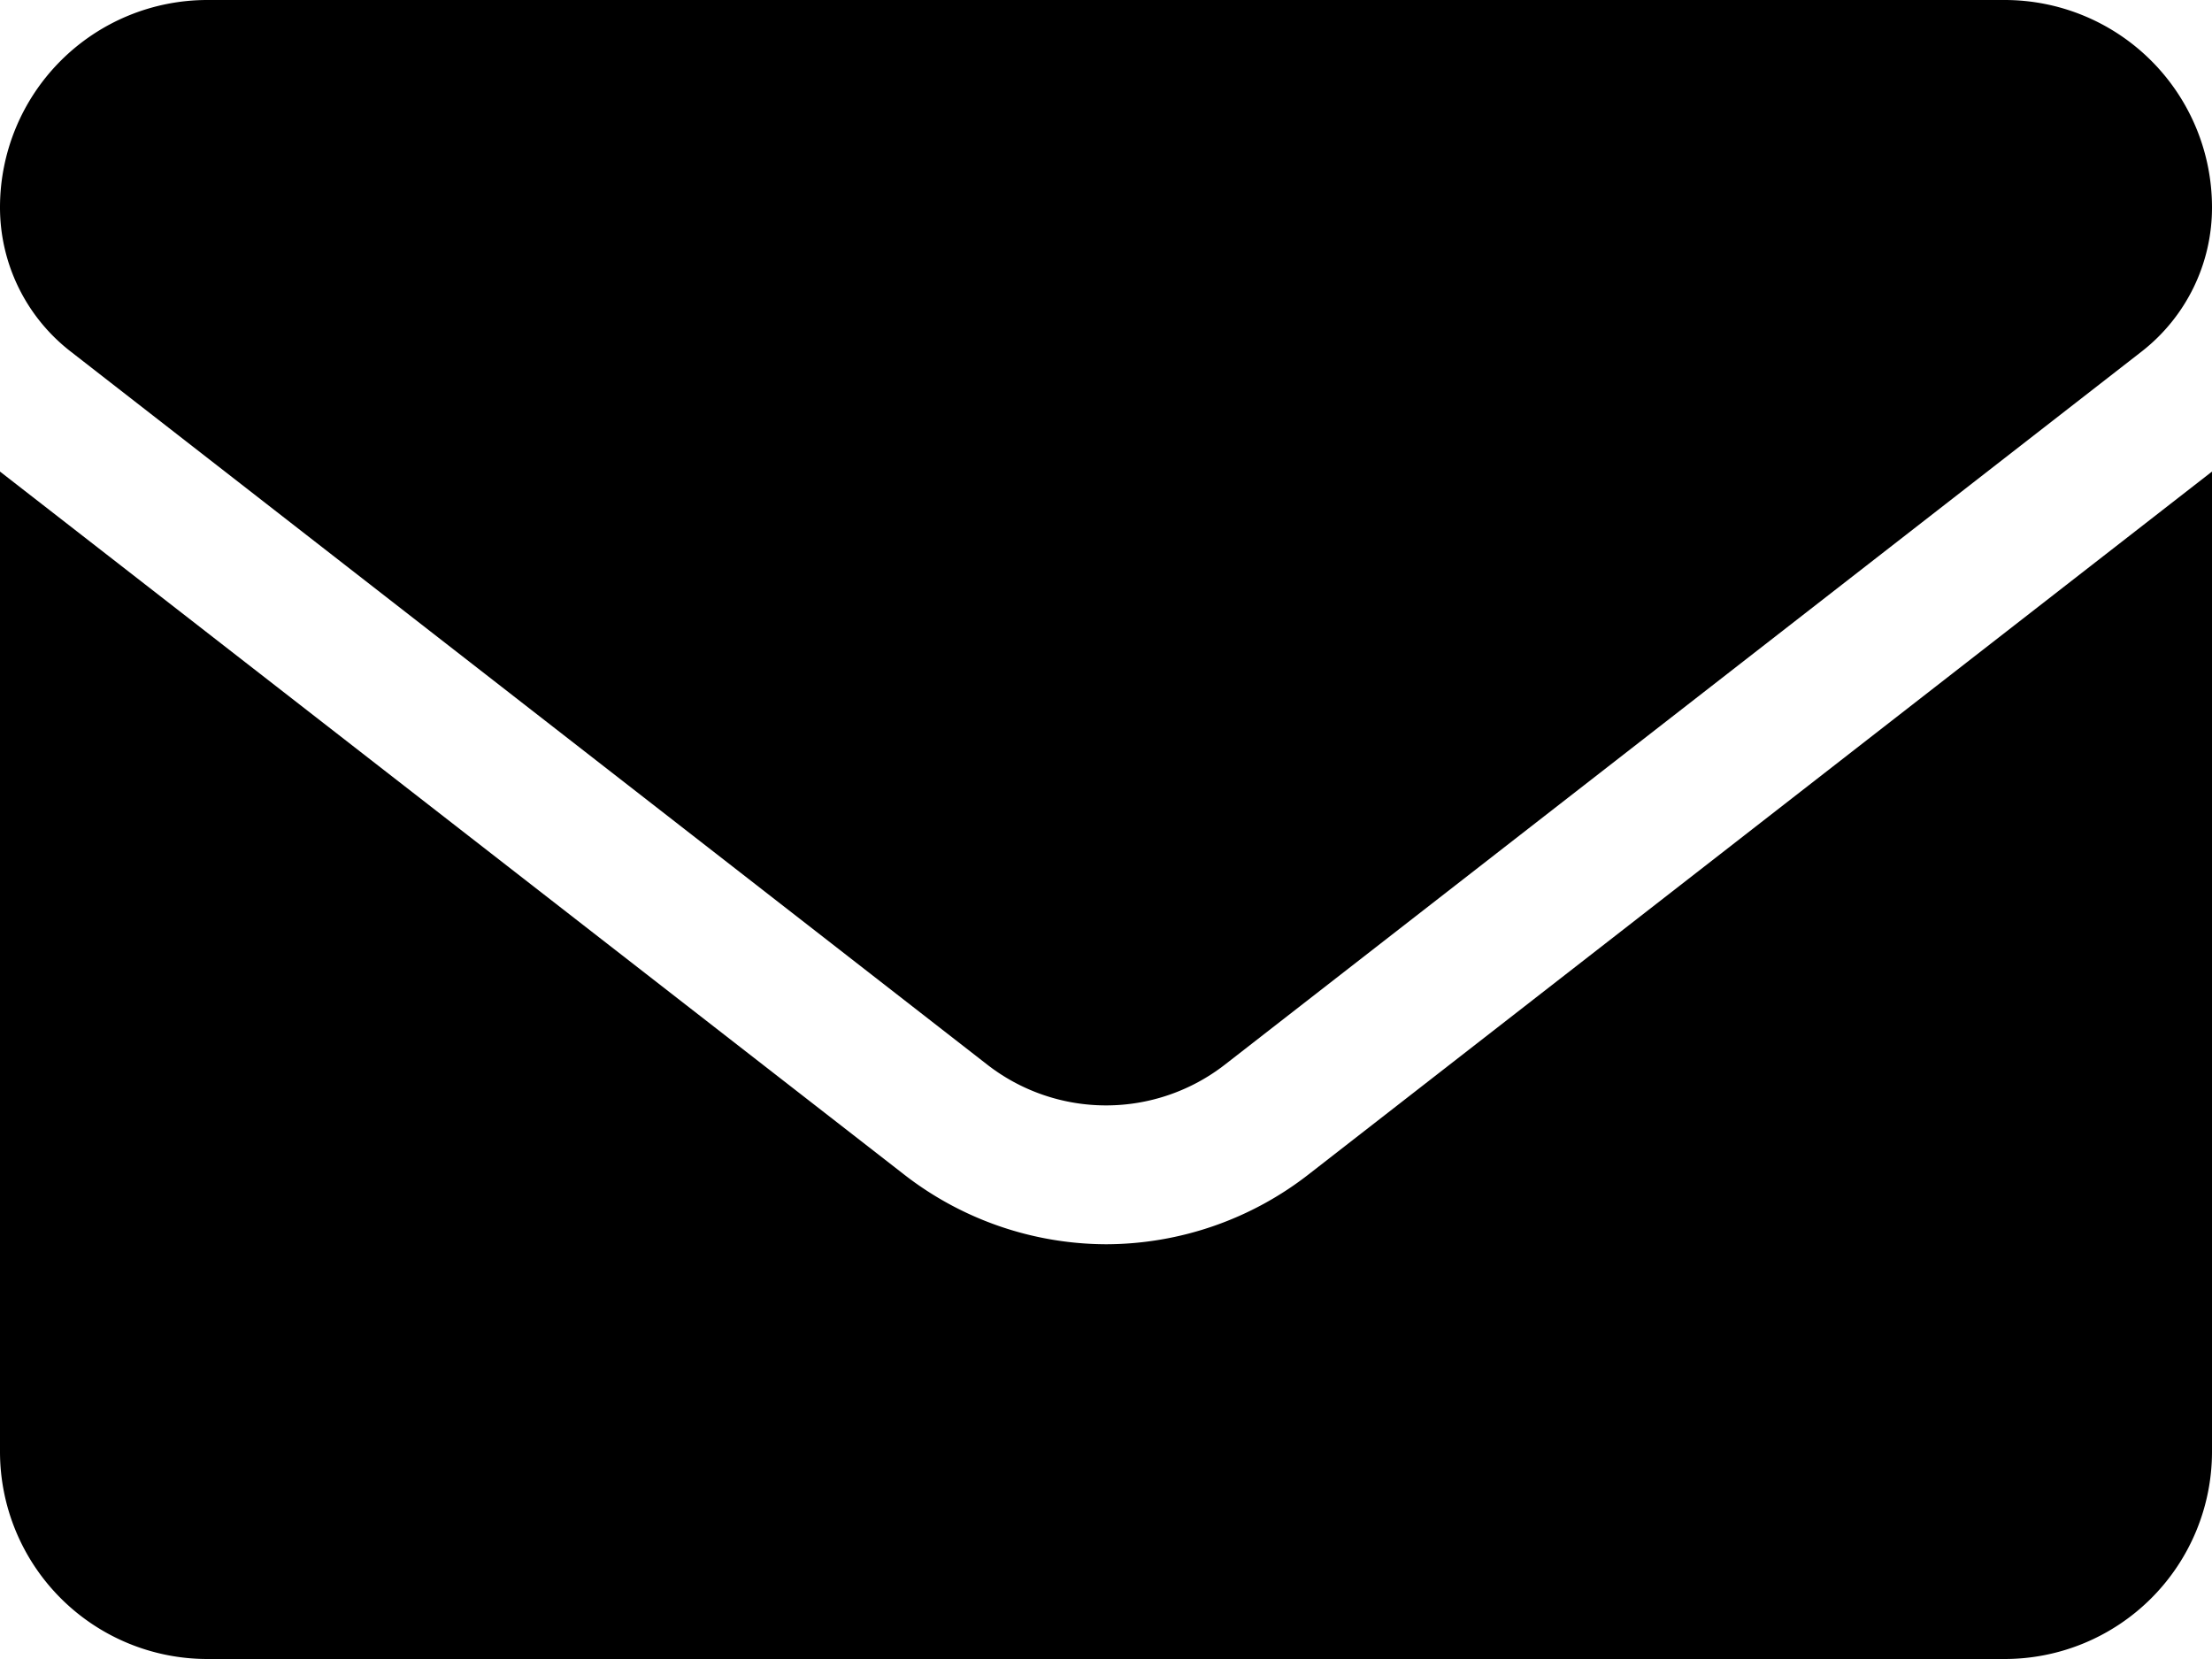 <svg xmlns="http://www.w3.org/2000/svg" width="16" height="12" viewBox="0 0 16 12"><path d="M8-6a2.391,2.391,0,0,1-1.474-.515L0-11.589V-4.5A1.5,1.5,0,0,0,1.5-3h13A1.5,1.5,0,0,0,16-4.5v-7.089L9.474-6.512A2.391,2.391,0,0,1,8-6ZM.509-12.459,7.14-7.3a1.4,1.4,0,0,0,1.721,0l6.631-5.158A1.319,1.319,0,0,0,16-13.5,1.5,1.5,0,0,0,14.5-15H1.5A1.5,1.5,0,0,0,0-13.5,1.319,1.319,0,0,0,.509-12.459Z" transform="translate(0 15)"/></svg>